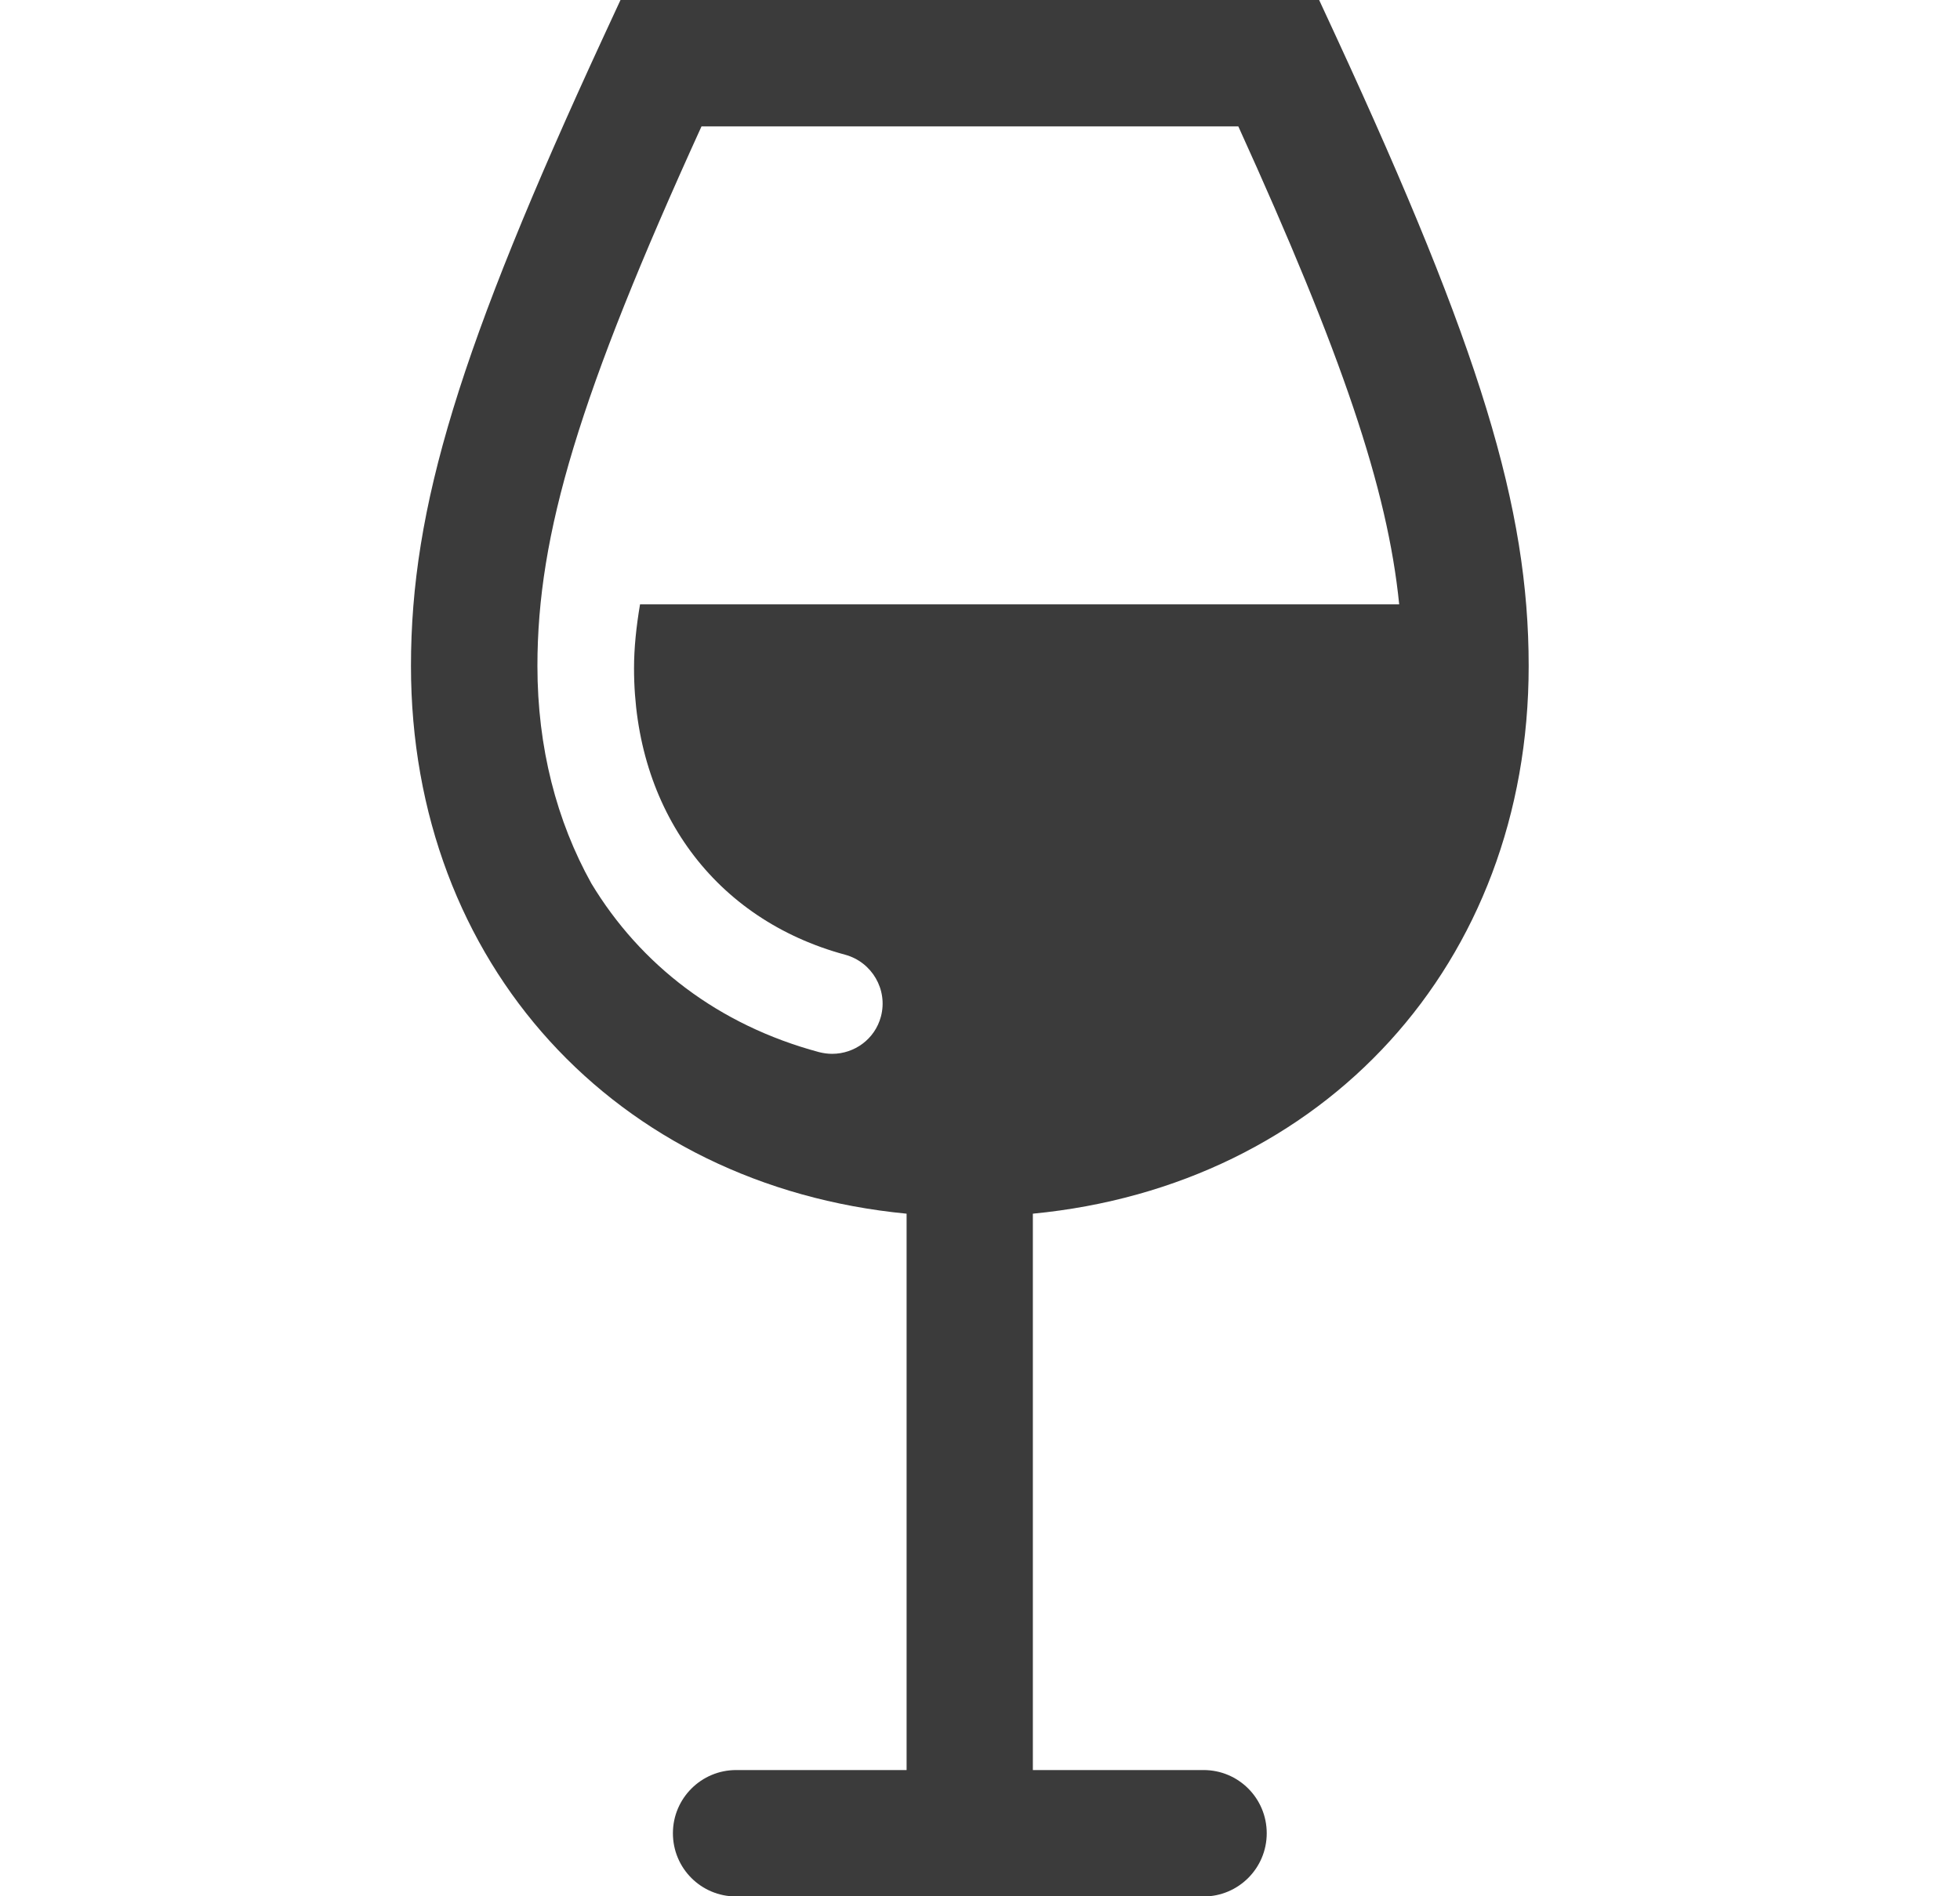 <svg width="31" height="30" viewBox="0 0 31 30" fill="none" xmlns="http://www.w3.org/2000/svg">
<g clip-path="url(#clip0_169_271)">
<path d="M24.178 10.536C24.178 8.026 23.411 5.516 21.133 0.581L20.864 0H9.814L9.545 0.581C7.267 5.513 6.5 8.026 6.5 10.536C6.5 15.251 9.741 18.758 14.339 19.201V28.003H11.643C11.092 28.003 10.643 28.45 10.643 29.003C10.643 29.557 11.089 30.003 11.643 30.003H19.036C19.586 30.003 20.035 29.557 20.035 29.003C20.035 28.45 19.589 28.003 19.036 28.003H16.336V19.201C20.934 18.758 24.178 15.251 24.178 10.536ZM11.092 2H19.586C21.222 5.601 21.946 7.726 22.13 9.561H10.123C10.062 9.922 10.028 10.255 10.028 10.573C10.028 12.814 11.306 14.547 13.367 15.104C13.792 15.22 14.046 15.657 13.933 16.082C13.838 16.44 13.514 16.672 13.162 16.672C13.095 16.672 13.025 16.663 12.954 16.645C11.361 16.217 10.129 15.263 9.353 13.976C8.805 12.991 8.5 11.829 8.5 10.536C8.5 8.445 9.16 6.249 11.095 2H11.092Z" fill="#3B3B3B"/>
</g>
<defs>
<clipPath id="clip0_169_271">
<rect width="17.678" height="30" fill="white" transform="translate(6.5)"/>
</clipPath>
</defs>
</svg>
